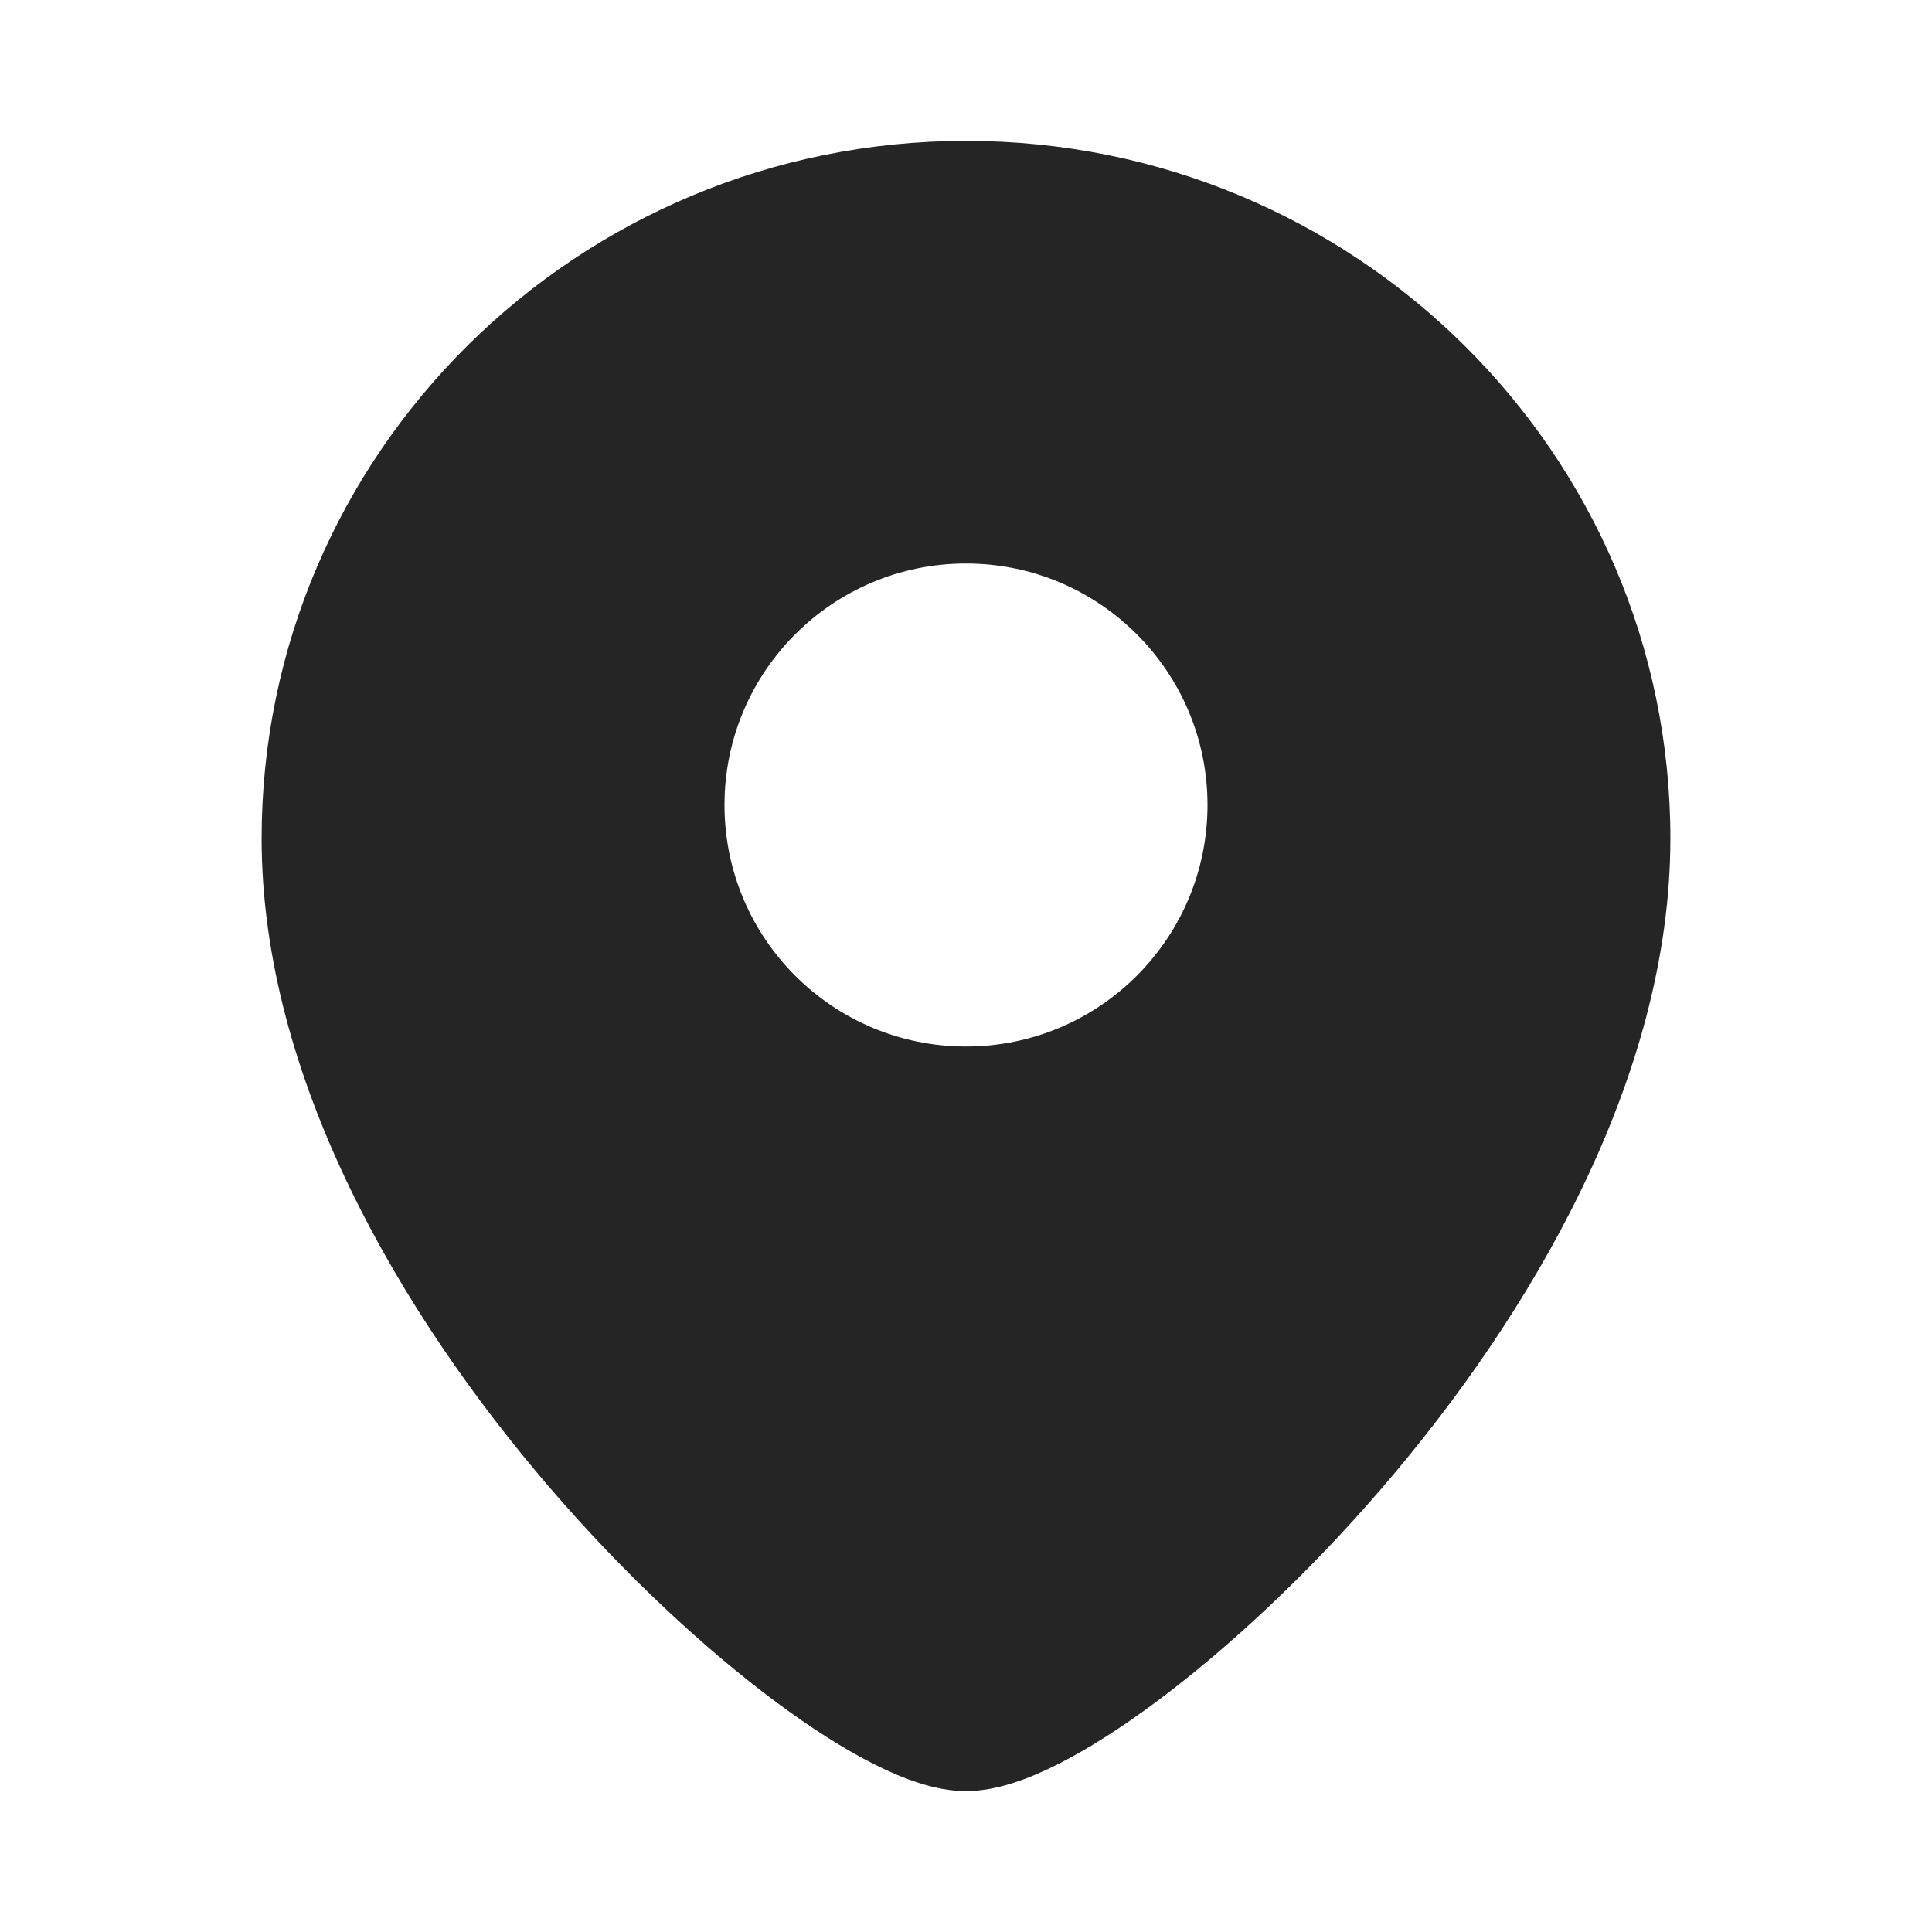 <?xml version="1.0" encoding="UTF-8"?> <svg xmlns="http://www.w3.org/2000/svg" width="96" height="96" viewBox="0 0 96 96" fill="none"> <path fill-rule="evenodd" clip-rule="evenodd" d="M13 41.667C13 22.491 28.7 7 48 7C67.3 7 83 22.491 83 41.667C83 53.593 76.045 65.364 68.674 73.931C64.944 78.267 60.985 81.928 57.493 84.531C55.75 85.831 54.074 86.903 52.562 87.665C51.144 88.379 49.525 89 48 89C46.475 89 44.856 88.379 43.438 87.665C41.926 86.903 40.25 85.831 38.507 84.531C35.015 81.928 31.056 78.267 27.326 73.931C19.955 65.364 13 53.593 13 41.667ZM48 52C41.373 52 36 46.627 36 40C36 33.373 41.373 28 48 28C54.627 28 60 33.373 60 40C60 46.627 54.627 52 48 52Z" fill="#252525"></path> </svg> 